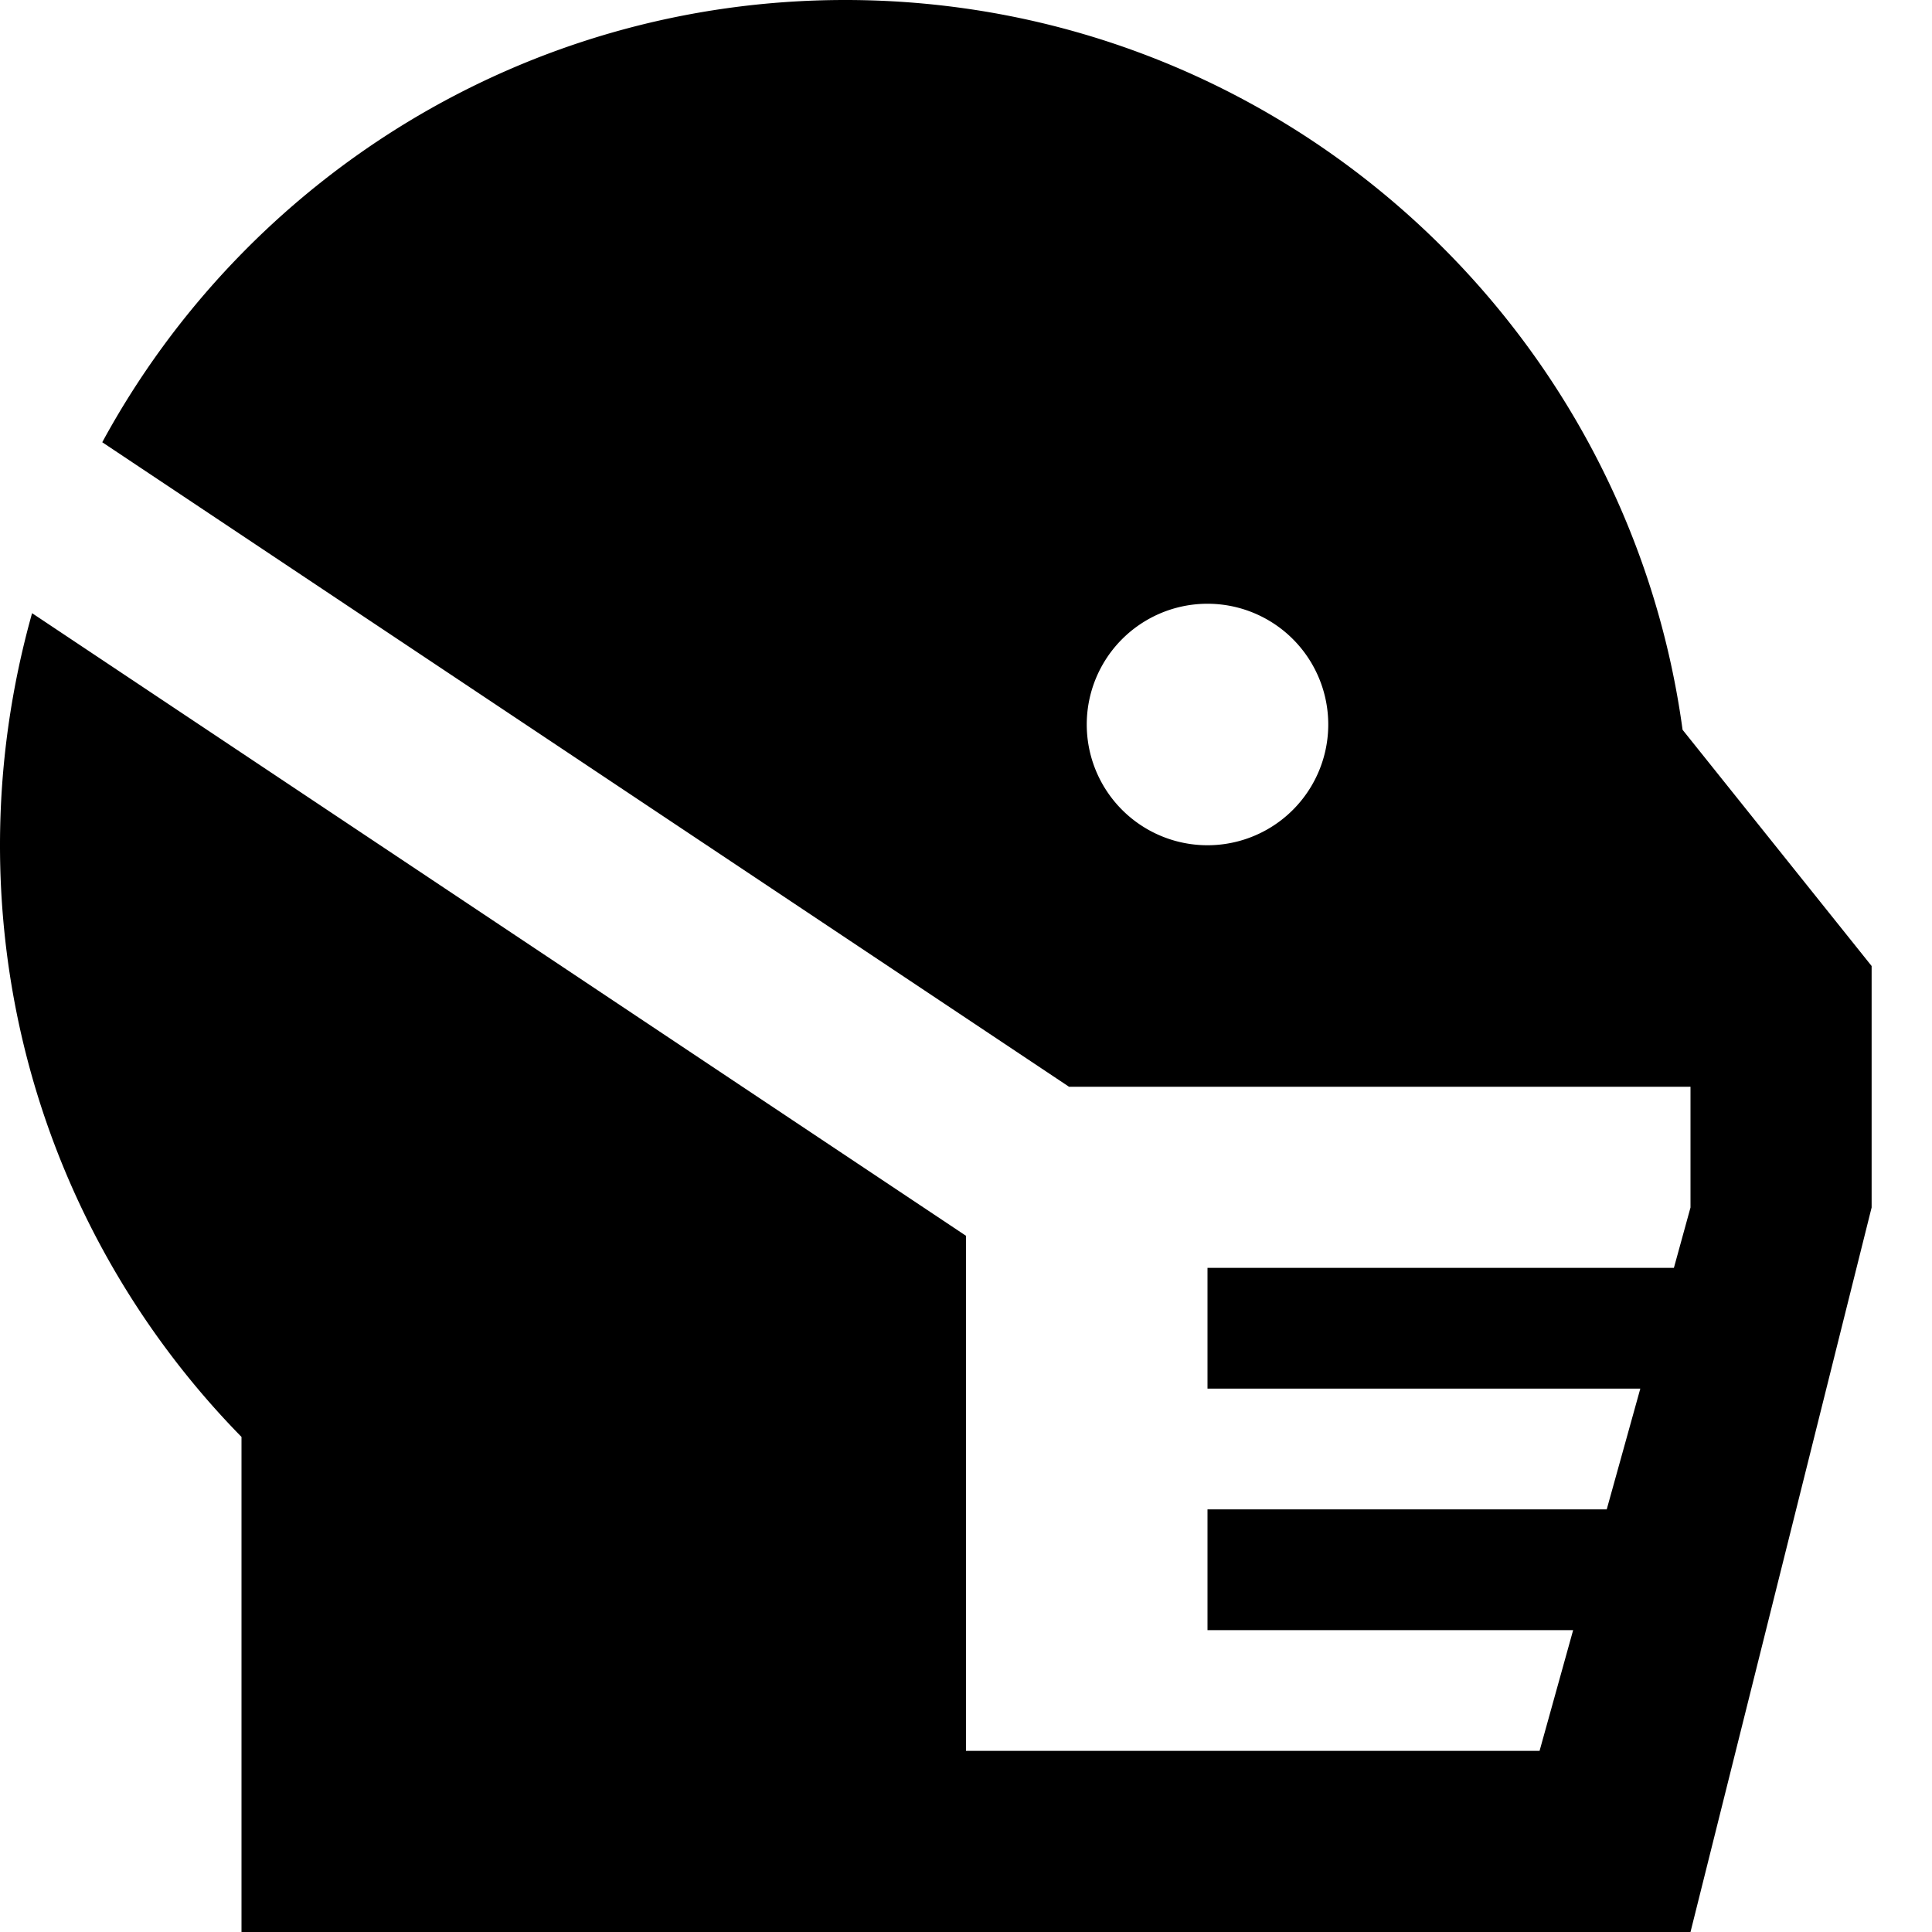 <svg xmlns="http://www.w3.org/2000/svg" viewBox="0 0 512 512"><!--! Font Awesome Pro 7.0.0 by @fontawesome - https://fontawesome.com License - https://fontawesome.com/license (Commercial License) Copyright 2025 Fonticons, Inc. --><path fill="currentColor" d="M445.9 193.4C431 84.2 337.3 0 224 0 139 0 65 47.4 27.1 117.2l256.2 170.8 164.7 0 0 32-4.4 16-123.6 0 0 32 114.7 0-8.9 32-105.8 0 0 32 96.9 0-8.9 32-152 0 0-136.5-247.5-165C3 182.1 0 202.7 0 224 0 285 24.4 340.4 64 380.8l0 131.2 144 0 0 0 240 0 48-192 0-64-50.1-62.6zM288 192a32 32 0 1 1 64 0 32 32 0 1 1 -64 0z"/></svg>